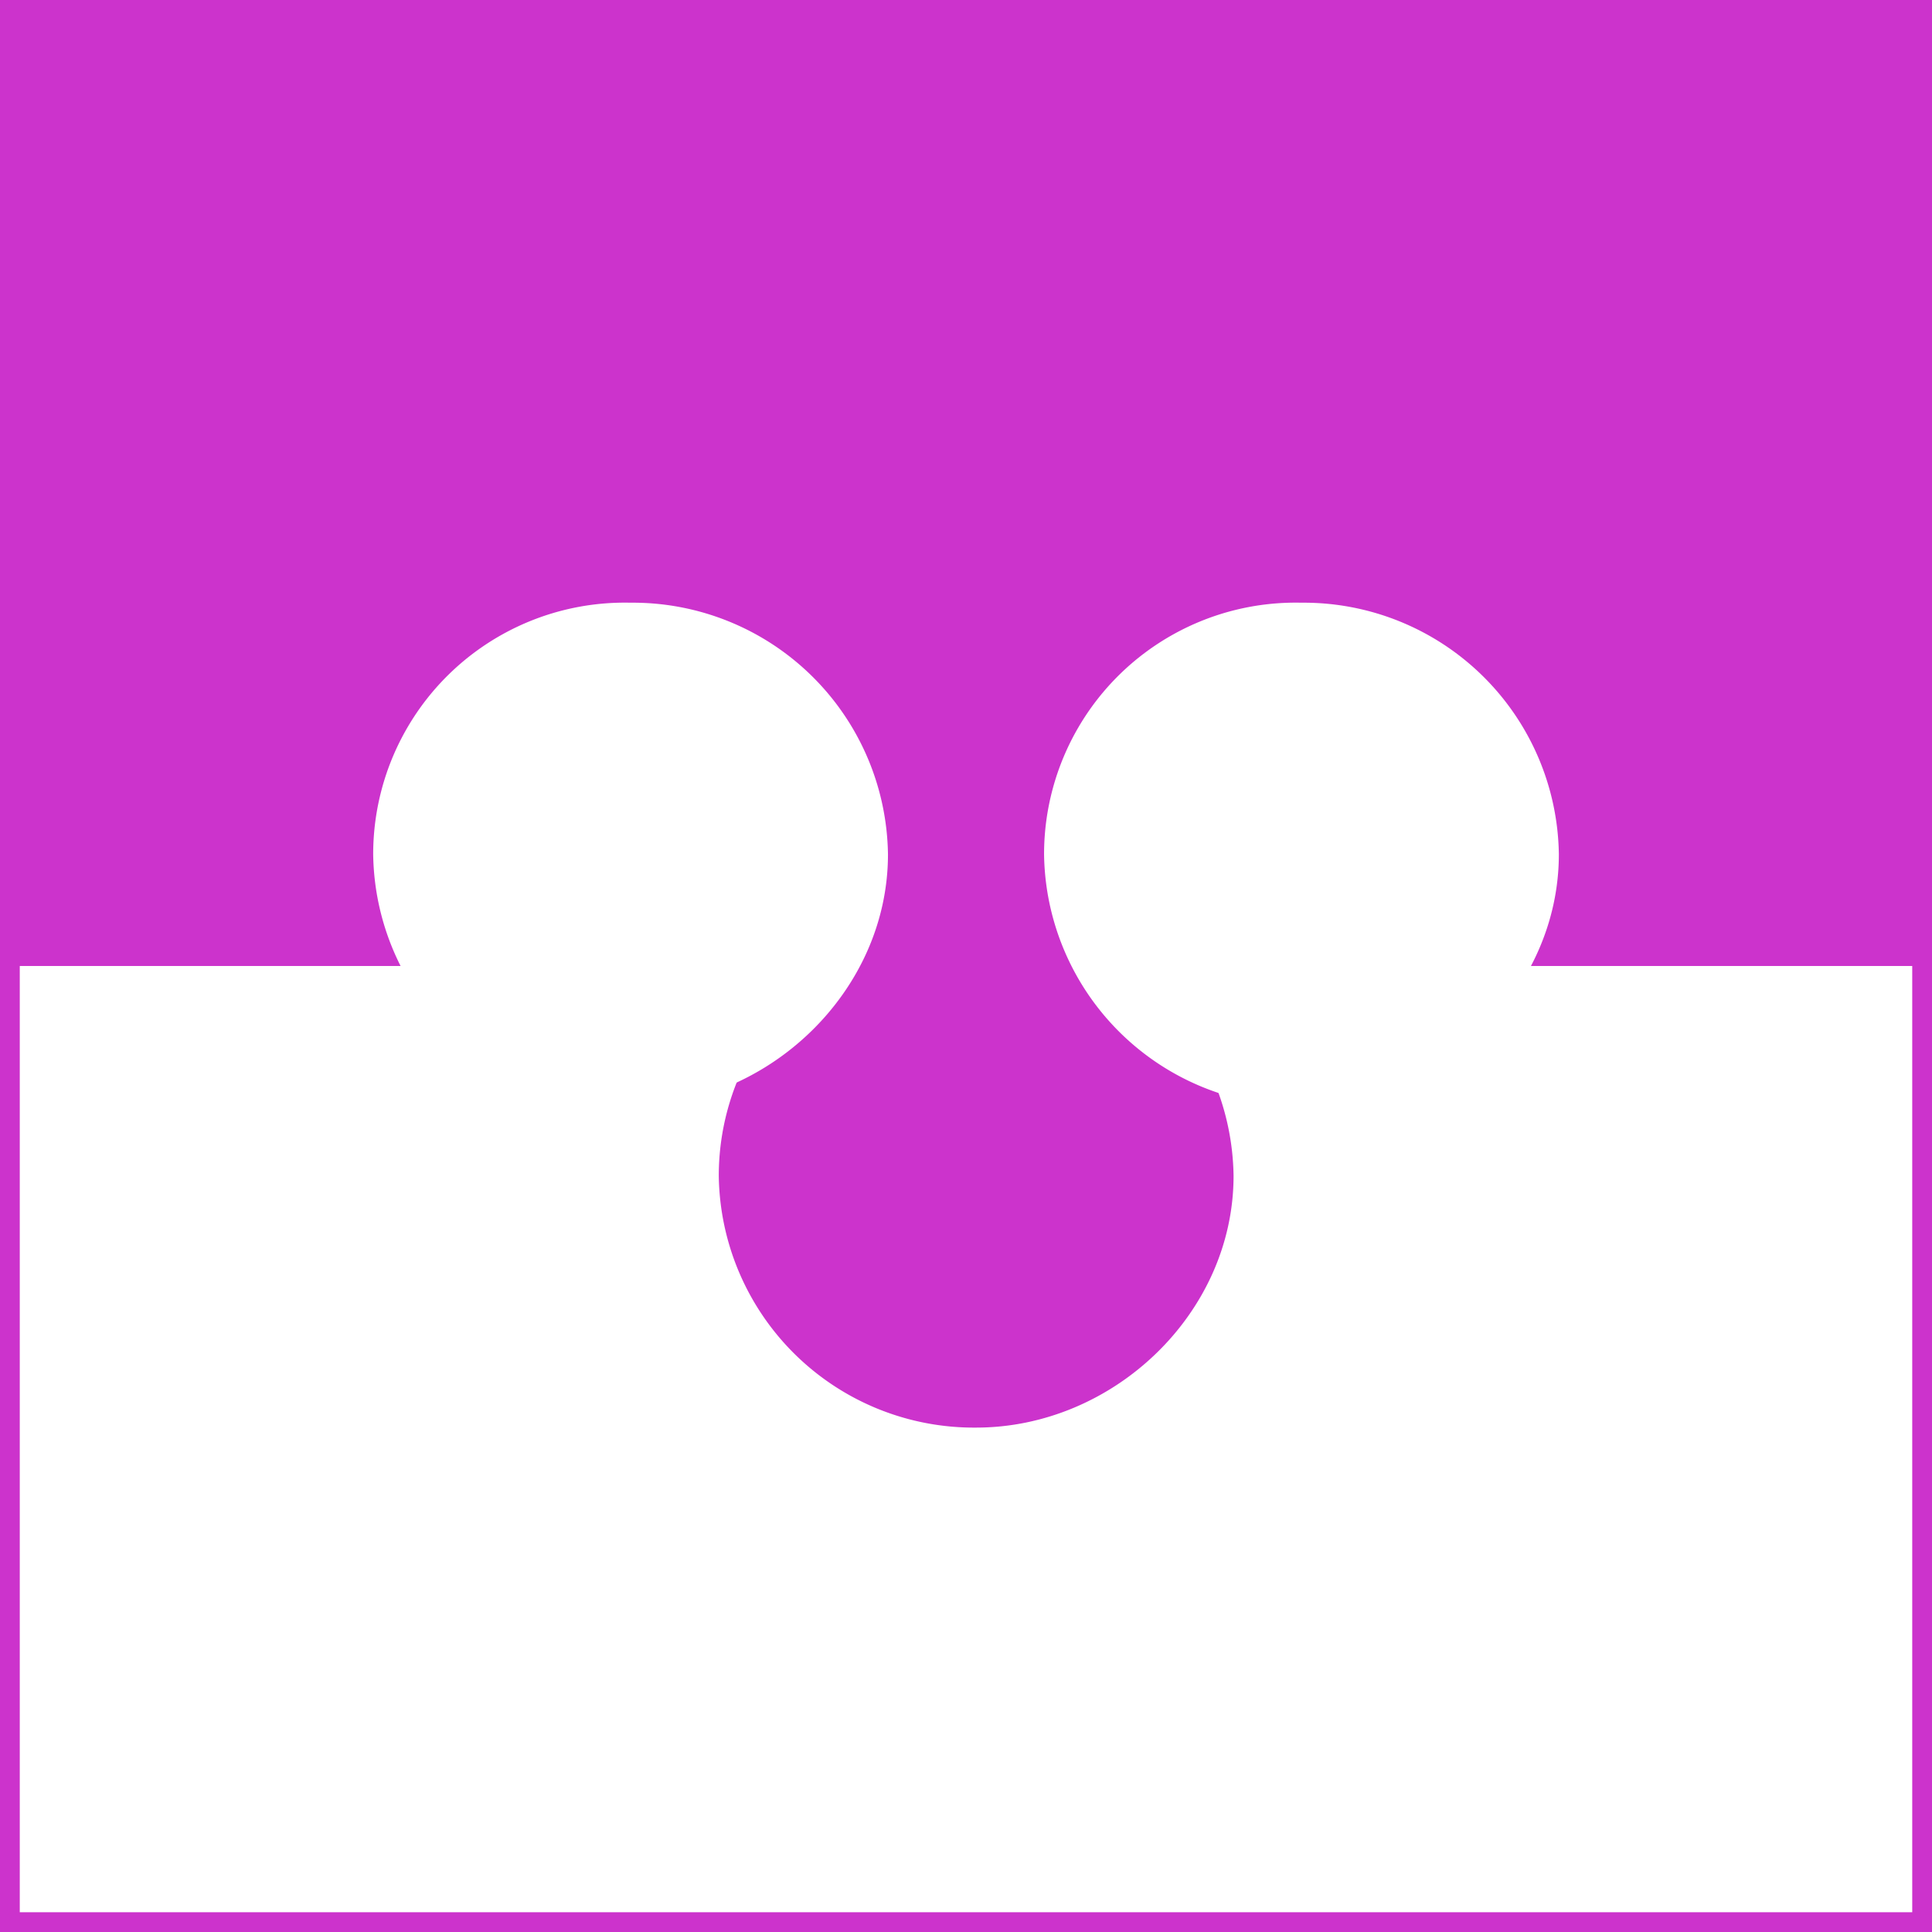 <svg xmlns="http://www.w3.org/2000/svg" width="97.737" height="97.737" viewBox="0 0 97.737 97.737"><rect x="0" y="0" width="97.737" height="97.737" fill="#333333" stroke="none"/><g id="Group_69" data-name="Group 69" transform="translate(2043.222 2536.203)"><rect id="Rectangle_102" data-name="Rectangle 102" width="96.737" height="96.737" transform="translate(-2042.722 -2535.703)" fill="#fff" stroke="#c3c" stroke-miterlimit="10" stroke-width="1"></rect><rect id="Rectangle_103" data-name="Rectangle 103" width="96.737" height="48.368" transform="translate(-2042.722 -2535.703)" fill="#c3c"></rect><g id="Group_43" data-name="Group 43" transform="translate(-2024.343 -2505.713)"><path id="Path_26" data-name="Path 26" d="M-311.4-200.092a12.725,12.725,0,0,0-13.02,12.731,12.908,12.908,0,0,0,13.02,12.733c6.946,0,13.022-5.787,13.022-12.733A12.905,12.905,0,0,0-311.4-200.092Z" transform="translate(341.903 216.358)" fill="#c3c"></path><path id="Path_27" data-name="Path 27" d="M-320.474-208.532a12.725,12.725,0,0,0-13.02,12.733,12.908,12.908,0,0,0,13.02,12.731c6.946,0,13.022-5.788,13.022-12.731A12.906,12.906,0,0,0-320.474-208.532Z" transform="translate(333.494 208.532)" fill="#fff"></path><path id="Path_28" data-name="Path 28" d="M-302.864-208.532a12.725,12.725,0,0,0-13.02,12.733,12.908,12.908,0,0,0,13.02,12.731c6.946,0,13.022-5.788,13.022-12.733A12.905,12.905,0,0,0-302.864-208.532Z" transform="translate(349.823 208.532)" fill="#fff"></path></g></g></svg>